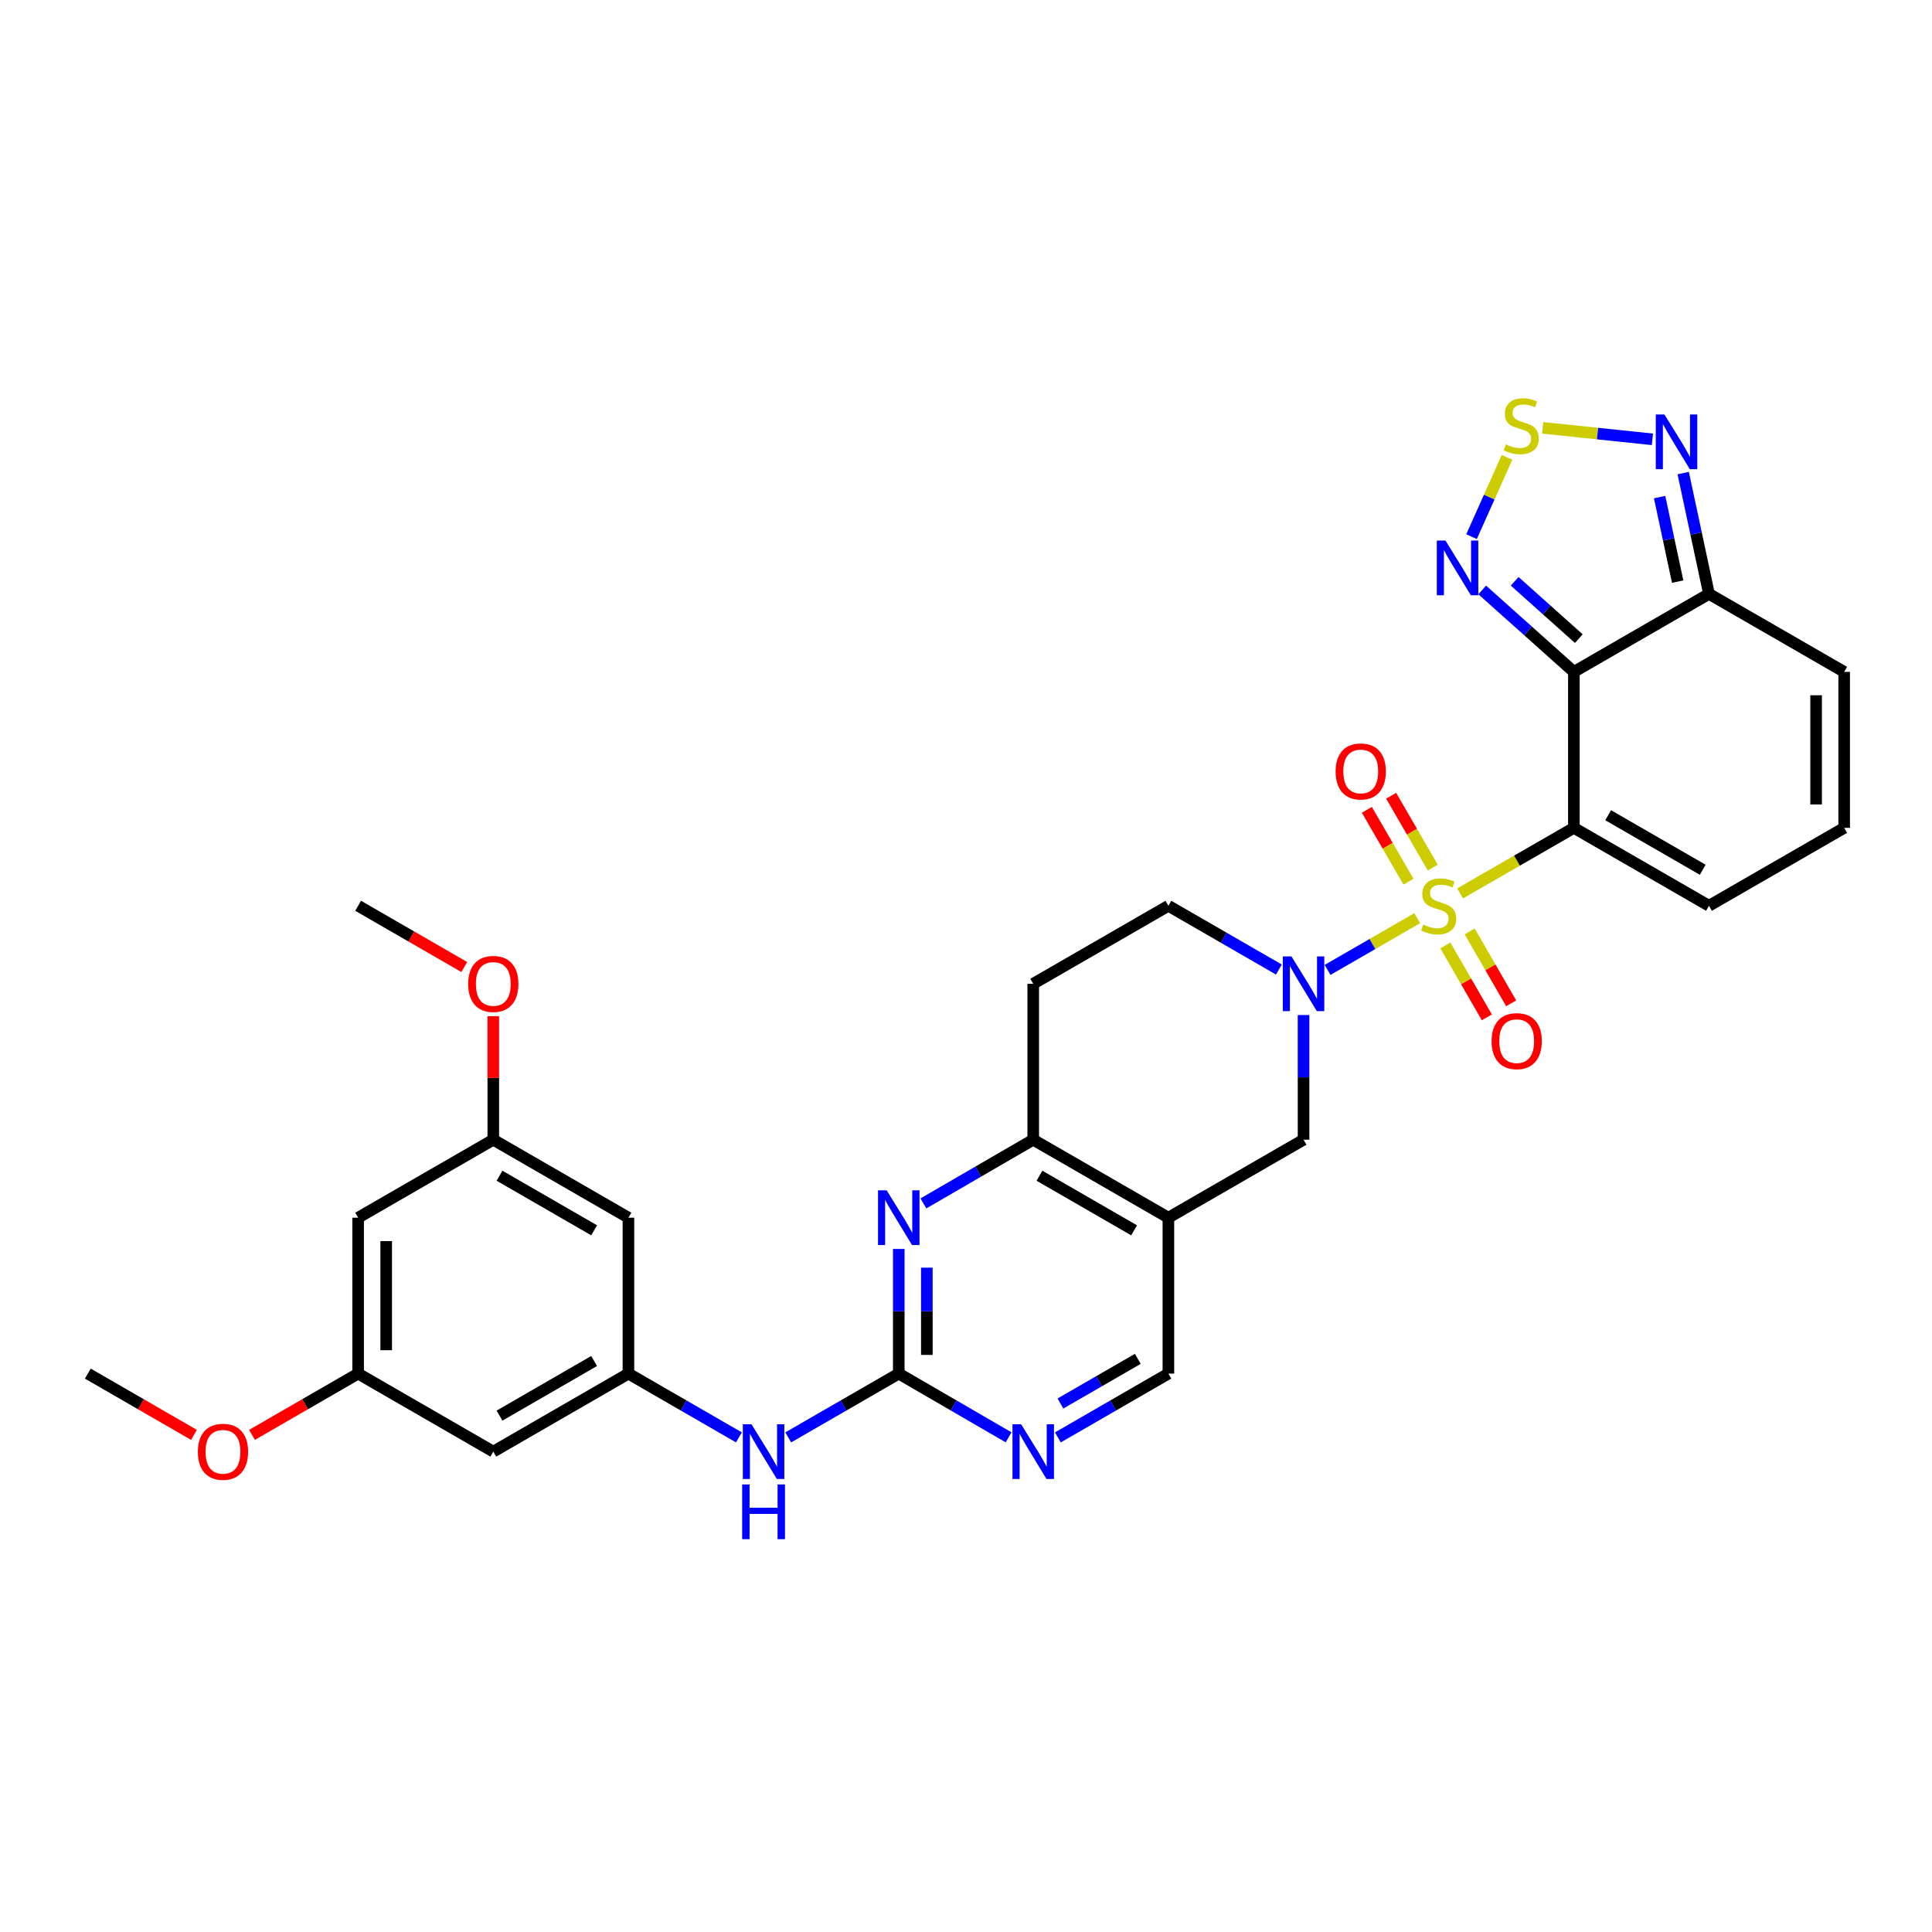 <?xml version='1.0' encoding='iso-8859-1'?>
<svg version='1.1' baseProfile='full'
              xmlns='http://www.w3.org/2000/svg'
                      xmlns:rdkit='http://www.rdkit.org/xml'
                      xmlns:xlink='http://www.w3.org/1999/xlink'
                  xml:space='preserve'
width='1000px' height='1000px' viewBox='0 0 1000 1000'>
<!-- END OF HEADER -->
<rect style='opacity:1.0;fill:#FFFFFF;stroke:none' width='1000' height='1000' x='0' y='0'> </rect>
<path class='bond-0' d='M 755.755,462.432 L 785.194,445.463' style='fill:none;fill-rule:evenodd;stroke:#CCCC00;stroke-width:6px;stroke-linecap:butt;stroke-linejoin:miter;stroke-opacity:1' />
<path class='bond-0' d='M 785.194,445.463 L 814.633,428.494' style='fill:none;fill-rule:evenodd;stroke:#000000;stroke-width:6px;stroke-linecap:butt;stroke-linejoin:miter;stroke-opacity:1' />
<path class='bond-2' d='M 733.557,475.236 L 710.354,488.628' style='fill:none;fill-rule:evenodd;stroke:#CCCC00;stroke-width:6px;stroke-linecap:butt;stroke-linejoin:miter;stroke-opacity:1' />
<path class='bond-2' d='M 710.354,488.628 L 687.15,502.02' style='fill:none;fill-rule:evenodd;stroke:#0000FF;stroke-width:6px;stroke-linecap:butt;stroke-linejoin:miter;stroke-opacity:1' />
<path class='bond-13' d='M 741.595,449.057 L 730.824,430.468' style='fill:none;fill-rule:evenodd;stroke:#CCCC00;stroke-width:6px;stroke-linecap:butt;stroke-linejoin:miter;stroke-opacity:1' />
<path class='bond-13' d='M 730.824,430.468 L 720.053,411.88' style='fill:none;fill-rule:evenodd;stroke:#FF0000;stroke-width:6px;stroke-linecap:butt;stroke-linejoin:miter;stroke-opacity:1' />
<path class='bond-13' d='M 729.023,456.341 L 718.252,437.753' style='fill:none;fill-rule:evenodd;stroke:#CCCC00;stroke-width:6px;stroke-linecap:butt;stroke-linejoin:miter;stroke-opacity:1' />
<path class='bond-13' d='M 718.252,437.753 L 707.482,419.164' style='fill:none;fill-rule:evenodd;stroke:#FF0000;stroke-width:6px;stroke-linecap:butt;stroke-linejoin:miter;stroke-opacity:1' />
<path class='bond-14' d='M 748.117,489.361 L 758.858,507.974' style='fill:none;fill-rule:evenodd;stroke:#CCCC00;stroke-width:6px;stroke-linecap:butt;stroke-linejoin:miter;stroke-opacity:1' />
<path class='bond-14' d='M 758.858,507.974 L 769.6,526.586' style='fill:none;fill-rule:evenodd;stroke:#FF0000;stroke-width:6px;stroke-linecap:butt;stroke-linejoin:miter;stroke-opacity:1' />
<path class='bond-14' d='M 760.701,482.099 L 771.443,500.711' style='fill:none;fill-rule:evenodd;stroke:#CCCC00;stroke-width:6px;stroke-linecap:butt;stroke-linejoin:miter;stroke-opacity:1' />
<path class='bond-14' d='M 771.443,500.711 L 782.184,519.323' style='fill:none;fill-rule:evenodd;stroke:#FF0000;stroke-width:6px;stroke-linecap:butt;stroke-linejoin:miter;stroke-opacity:1' />
<path class='bond-1' d='M 814.633,428.494 L 814.633,347.757' style='fill:none;fill-rule:evenodd;stroke:#000000;stroke-width:6px;stroke-linecap:butt;stroke-linejoin:miter;stroke-opacity:1' />
<path class='bond-15' d='M 814.633,428.494 L 884.569,468.83' style='fill:none;fill-rule:evenodd;stroke:#000000;stroke-width:6px;stroke-linecap:butt;stroke-linejoin:miter;stroke-opacity:1' />
<path class='bond-15' d='M 832.382,421.958 L 881.338,450.193' style='fill:none;fill-rule:evenodd;stroke:#000000;stroke-width:6px;stroke-linecap:butt;stroke-linejoin:miter;stroke-opacity:1' />
<path class='bond-3' d='M 814.633,347.757 L 790.911,326.555' style='fill:none;fill-rule:evenodd;stroke:#000000;stroke-width:6px;stroke-linecap:butt;stroke-linejoin:miter;stroke-opacity:1' />
<path class='bond-3' d='M 790.911,326.555 L 767.19,305.353' style='fill:none;fill-rule:evenodd;stroke:#0000FF;stroke-width:6px;stroke-linecap:butt;stroke-linejoin:miter;stroke-opacity:1' />
<path class='bond-3' d='M 817.199,330.564 L 800.594,315.722' style='fill:none;fill-rule:evenodd;stroke:#000000;stroke-width:6px;stroke-linecap:butt;stroke-linejoin:miter;stroke-opacity:1' />
<path class='bond-3' d='M 800.594,315.722 L 783.989,300.88' style='fill:none;fill-rule:evenodd;stroke:#0000FF;stroke-width:6px;stroke-linecap:butt;stroke-linejoin:miter;stroke-opacity:1' />
<path class='bond-4' d='M 814.633,347.757 L 884.569,307.397' style='fill:none;fill-rule:evenodd;stroke:#000000;stroke-width:6px;stroke-linecap:butt;stroke-linejoin:miter;stroke-opacity:1' />
<path class='bond-11' d='M 674.712,525.376 L 674.712,557.644' style='fill:none;fill-rule:evenodd;stroke:#0000FF;stroke-width:6px;stroke-linecap:butt;stroke-linejoin:miter;stroke-opacity:1' />
<path class='bond-11' d='M 674.712,557.644 L 674.712,589.911' style='fill:none;fill-rule:evenodd;stroke:#000000;stroke-width:6px;stroke-linecap:butt;stroke-linejoin:miter;stroke-opacity:1' />
<path class='bond-18' d='M 661.952,501.835 L 633.356,485.333' style='fill:none;fill-rule:evenodd;stroke:#0000FF;stroke-width:6px;stroke-linecap:butt;stroke-linejoin:miter;stroke-opacity:1' />
<path class='bond-18' d='M 633.356,485.333 L 604.759,468.83' style='fill:none;fill-rule:evenodd;stroke:#000000;stroke-width:6px;stroke-linecap:butt;stroke-linejoin:miter;stroke-opacity:1' />
<path class='bond-5' d='M 761.667,277.772 L 770.844,257.255' style='fill:none;fill-rule:evenodd;stroke:#0000FF;stroke-width:6px;stroke-linecap:butt;stroke-linejoin:miter;stroke-opacity:1' />
<path class='bond-5' d='M 770.844,257.255 L 780.021,236.738' style='fill:none;fill-rule:evenodd;stroke:#CCCC00;stroke-width:6px;stroke-linecap:butt;stroke-linejoin:miter;stroke-opacity:1' />
<path class='bond-9' d='M 884.569,307.397 L 877.896,276.136' style='fill:none;fill-rule:evenodd;stroke:#000000;stroke-width:6px;stroke-linecap:butt;stroke-linejoin:miter;stroke-opacity:1' />
<path class='bond-9' d='M 877.896,276.136 L 871.223,244.874' style='fill:none;fill-rule:evenodd;stroke:#0000FF;stroke-width:6px;stroke-linecap:butt;stroke-linejoin:miter;stroke-opacity:1' />
<path class='bond-9' d='M 868.357,301.052 L 863.686,279.169' style='fill:none;fill-rule:evenodd;stroke:#000000;stroke-width:6px;stroke-linecap:butt;stroke-linejoin:miter;stroke-opacity:1' />
<path class='bond-9' d='M 863.686,279.169 L 859.015,257.286' style='fill:none;fill-rule:evenodd;stroke:#0000FF;stroke-width:6px;stroke-linecap:butt;stroke-linejoin:miter;stroke-opacity:1' />
<path class='bond-33' d='M 884.569,307.397 L 954.545,347.757' style='fill:none;fill-rule:evenodd;stroke:#000000;stroke-width:6px;stroke-linecap:butt;stroke-linejoin:miter;stroke-opacity:1' />
<path class='bond-34' d='M 798.482,221.446 L 826.886,224.421' style='fill:none;fill-rule:evenodd;stroke:#CCCC00;stroke-width:6px;stroke-linecap:butt;stroke-linejoin:miter;stroke-opacity:1' />
<path class='bond-34' d='M 826.886,224.421 L 855.289,227.395' style='fill:none;fill-rule:evenodd;stroke:#0000FF;stroke-width:6px;stroke-linecap:butt;stroke-linejoin:miter;stroke-opacity:1' />
<path class='bond-6' d='M 465.201,710.976 L 465.201,678.716' style='fill:none;fill-rule:evenodd;stroke:#000000;stroke-width:6px;stroke-linecap:butt;stroke-linejoin:miter;stroke-opacity:1' />
<path class='bond-6' d='M 465.201,678.716 L 465.201,646.457' style='fill:none;fill-rule:evenodd;stroke:#0000FF;stroke-width:6px;stroke-linecap:butt;stroke-linejoin:miter;stroke-opacity:1' />
<path class='bond-6' d='M 479.731,701.298 L 479.731,678.716' style='fill:none;fill-rule:evenodd;stroke:#000000;stroke-width:6px;stroke-linecap:butt;stroke-linejoin:miter;stroke-opacity:1' />
<path class='bond-6' d='M 479.731,678.716 L 479.731,656.135' style='fill:none;fill-rule:evenodd;stroke:#0000FF;stroke-width:6px;stroke-linecap:butt;stroke-linejoin:miter;stroke-opacity:1' />
<path class='bond-17' d='M 465.201,710.976 L 436.593,727.486' style='fill:none;fill-rule:evenodd;stroke:#000000;stroke-width:6px;stroke-linecap:butt;stroke-linejoin:miter;stroke-opacity:1' />
<path class='bond-17' d='M 436.593,727.486 L 407.985,743.996' style='fill:none;fill-rule:evenodd;stroke:#0000FF;stroke-width:6px;stroke-linecap:butt;stroke-linejoin:miter;stroke-opacity:1' />
<path class='bond-35' d='M 465.201,710.976 L 493.624,727.468' style='fill:none;fill-rule:evenodd;stroke:#000000;stroke-width:6px;stroke-linecap:butt;stroke-linejoin:miter;stroke-opacity:1' />
<path class='bond-35' d='M 493.624,727.468 L 522.047,743.961' style='fill:none;fill-rule:evenodd;stroke:#0000FF;stroke-width:6px;stroke-linecap:butt;stroke-linejoin:miter;stroke-opacity:1' />
<path class='bond-7' d='M 604.759,630.279 L 674.712,589.911' style='fill:none;fill-rule:evenodd;stroke:#000000;stroke-width:6px;stroke-linecap:butt;stroke-linejoin:miter;stroke-opacity:1' />
<path class='bond-20' d='M 604.759,630.279 L 604.759,710.976' style='fill:none;fill-rule:evenodd;stroke:#000000;stroke-width:6px;stroke-linecap:butt;stroke-linejoin:miter;stroke-opacity:1' />
<path class='bond-32' d='M 604.759,630.279 L 534.799,589.911' style='fill:none;fill-rule:evenodd;stroke:#000000;stroke-width:6px;stroke-linecap:butt;stroke-linejoin:miter;stroke-opacity:1' />
<path class='bond-32' d='M 587.003,636.809 L 538.031,608.551' style='fill:none;fill-rule:evenodd;stroke:#000000;stroke-width:6px;stroke-linecap:butt;stroke-linejoin:miter;stroke-opacity:1' />
<path class='bond-8' d='M 477.953,622.883 L 506.376,606.397' style='fill:none;fill-rule:evenodd;stroke:#0000FF;stroke-width:6px;stroke-linecap:butt;stroke-linejoin:miter;stroke-opacity:1' />
<path class='bond-8' d='M 506.376,606.397 L 534.799,589.911' style='fill:none;fill-rule:evenodd;stroke:#000000;stroke-width:6px;stroke-linecap:butt;stroke-linejoin:miter;stroke-opacity:1' />
<path class='bond-10' d='M 534.799,589.911 L 534.799,509.198' style='fill:none;fill-rule:evenodd;stroke:#000000;stroke-width:6px;stroke-linecap:butt;stroke-linejoin:miter;stroke-opacity:1' />
<path class='bond-12' d='M 547.558,743.995 L 576.159,727.485' style='fill:none;fill-rule:evenodd;stroke:#0000FF;stroke-width:6px;stroke-linecap:butt;stroke-linejoin:miter;stroke-opacity:1' />
<path class='bond-12' d='M 576.159,727.485 L 604.759,710.976' style='fill:none;fill-rule:evenodd;stroke:#000000;stroke-width:6px;stroke-linecap:butt;stroke-linejoin:miter;stroke-opacity:1' />
<path class='bond-12' d='M 548.874,726.458 L 568.895,714.902' style='fill:none;fill-rule:evenodd;stroke:#0000FF;stroke-width:6px;stroke-linecap:butt;stroke-linejoin:miter;stroke-opacity:1' />
<path class='bond-12' d='M 568.895,714.902 L 588.915,703.345' style='fill:none;fill-rule:evenodd;stroke:#000000;stroke-width:6px;stroke-linecap:butt;stroke-linejoin:miter;stroke-opacity:1' />
<path class='bond-21' d='M 884.569,468.83 L 954.545,428.494' style='fill:none;fill-rule:evenodd;stroke:#000000;stroke-width:6px;stroke-linecap:butt;stroke-linejoin:miter;stroke-opacity:1' />
<path class='bond-16' d='M 325.272,710.976 L 353.869,727.485' style='fill:none;fill-rule:evenodd;stroke:#000000;stroke-width:6px;stroke-linecap:butt;stroke-linejoin:miter;stroke-opacity:1' />
<path class='bond-16' d='M 353.869,727.485 L 382.465,743.994' style='fill:none;fill-rule:evenodd;stroke:#0000FF;stroke-width:6px;stroke-linecap:butt;stroke-linejoin:miter;stroke-opacity:1' />
<path class='bond-23' d='M 325.272,710.976 L 255.328,751.36' style='fill:none;fill-rule:evenodd;stroke:#000000;stroke-width:6px;stroke-linecap:butt;stroke-linejoin:miter;stroke-opacity:1' />
<path class='bond-23' d='M 307.516,704.45 L 258.554,732.72' style='fill:none;fill-rule:evenodd;stroke:#000000;stroke-width:6px;stroke-linecap:butt;stroke-linejoin:miter;stroke-opacity:1' />
<path class='bond-24' d='M 325.272,710.976 L 325.272,630.279' style='fill:none;fill-rule:evenodd;stroke:#000000;stroke-width:6px;stroke-linecap:butt;stroke-linejoin:miter;stroke-opacity:1' />
<path class='bond-19' d='M 604.759,468.83 L 534.799,509.198' style='fill:none;fill-rule:evenodd;stroke:#000000;stroke-width:6px;stroke-linecap:butt;stroke-linejoin:miter;stroke-opacity:1' />
<path class='bond-22' d='M 954.545,428.494 L 954.545,347.757' style='fill:none;fill-rule:evenodd;stroke:#000000;stroke-width:6px;stroke-linecap:butt;stroke-linejoin:miter;stroke-opacity:1' />
<path class='bond-22' d='M 940.016,416.384 L 940.016,359.868' style='fill:none;fill-rule:evenodd;stroke:#000000;stroke-width:6px;stroke-linecap:butt;stroke-linejoin:miter;stroke-opacity:1' />
<path class='bond-26' d='M 255.328,751.36 L 185.367,710.976' style='fill:none;fill-rule:evenodd;stroke:#000000;stroke-width:6px;stroke-linecap:butt;stroke-linejoin:miter;stroke-opacity:1' />
<path class='bond-25' d='M 325.272,630.279 L 255.328,589.911' style='fill:none;fill-rule:evenodd;stroke:#000000;stroke-width:6px;stroke-linecap:butt;stroke-linejoin:miter;stroke-opacity:1' />
<path class='bond-25' d='M 307.518,636.808 L 258.557,608.55' style='fill:none;fill-rule:evenodd;stroke:#000000;stroke-width:6px;stroke-linecap:butt;stroke-linejoin:miter;stroke-opacity:1' />
<path class='bond-27' d='M 255.328,589.911 L 185.367,630.279' style='fill:none;fill-rule:evenodd;stroke:#000000;stroke-width:6px;stroke-linecap:butt;stroke-linejoin:miter;stroke-opacity:1' />
<path class='bond-28' d='M 255.328,589.911 L 255.328,557.944' style='fill:none;fill-rule:evenodd;stroke:#000000;stroke-width:6px;stroke-linecap:butt;stroke-linejoin:miter;stroke-opacity:1' />
<path class='bond-28' d='M 255.328,557.944 L 255.328,525.976' style='fill:none;fill-rule:evenodd;stroke:#FF0000;stroke-width:6px;stroke-linecap:butt;stroke-linejoin:miter;stroke-opacity:1' />
<path class='bond-29' d='M 185.367,710.976 L 157.901,726.832' style='fill:none;fill-rule:evenodd;stroke:#000000;stroke-width:6px;stroke-linecap:butt;stroke-linejoin:miter;stroke-opacity:1' />
<path class='bond-29' d='M 157.901,726.832 L 130.434,742.689' style='fill:none;fill-rule:evenodd;stroke:#FF0000;stroke-width:6px;stroke-linecap:butt;stroke-linejoin:miter;stroke-opacity:1' />
<path class='bond-36' d='M 185.367,710.976 L 185.367,630.279' style='fill:none;fill-rule:evenodd;stroke:#000000;stroke-width:6px;stroke-linecap:butt;stroke-linejoin:miter;stroke-opacity:1' />
<path class='bond-36' d='M 199.897,698.871 L 199.897,642.384' style='fill:none;fill-rule:evenodd;stroke:#000000;stroke-width:6px;stroke-linecap:butt;stroke-linejoin:miter;stroke-opacity:1' />
<path class='bond-30' d='M 240.309,500.532 L 212.838,484.681' style='fill:none;fill-rule:evenodd;stroke:#FF0000;stroke-width:6px;stroke-linecap:butt;stroke-linejoin:miter;stroke-opacity:1' />
<path class='bond-30' d='M 212.838,484.681 L 185.367,468.83' style='fill:none;fill-rule:evenodd;stroke:#000000;stroke-width:6px;stroke-linecap:butt;stroke-linejoin:miter;stroke-opacity:1' />
<path class='bond-31' d='M 100.396,742.69 L 72.925,726.833' style='fill:none;fill-rule:evenodd;stroke:#FF0000;stroke-width:6px;stroke-linecap:butt;stroke-linejoin:miter;stroke-opacity:1' />
<path class='bond-31' d='M 72.925,726.833 L 45.455,710.976' style='fill:none;fill-rule:evenodd;stroke:#000000;stroke-width:6px;stroke-linecap:butt;stroke-linejoin:miter;stroke-opacity:1' />
<path  class='atom-0' d='M 736.656 478.55
Q 736.976 478.67, 738.296 479.23
Q 739.616 479.79, 741.056 480.15
Q 742.536 480.47, 743.976 480.47
Q 746.656 480.47, 748.216 479.19
Q 749.776 477.87, 749.776 475.59
Q 749.776 474.03, 748.976 473.07
Q 748.216 472.11, 747.016 471.59
Q 745.816 471.07, 743.816 470.47
Q 741.296 469.71, 739.776 468.99
Q 738.296 468.27, 737.216 466.75
Q 736.176 465.23, 736.176 462.67
Q 736.176 459.11, 738.576 456.91
Q 741.016 454.71, 745.816 454.71
Q 749.096 454.71, 752.816 456.27
L 751.896 459.35
Q 748.496 457.95, 745.936 457.95
Q 743.176 457.95, 741.656 459.11
Q 740.136 460.23, 740.176 462.19
Q 740.176 463.71, 740.936 464.63
Q 741.736 465.55, 742.856 466.07
Q 744.016 466.59, 745.936 467.19
Q 748.496 467.99, 750.016 468.79
Q 751.536 469.59, 752.616 471.23
Q 753.736 472.83, 753.736 475.59
Q 753.736 479.51, 751.096 481.63
Q 748.496 483.71, 744.136 483.71
Q 741.616 483.71, 739.696 483.15
Q 737.816 482.63, 735.576 481.71
L 736.656 478.55
' fill='#CCCC00'/>
<path  class='atom-3' d='M 668.452 495.038
L 677.732 510.038
Q 678.652 511.518, 680.132 514.198
Q 681.612 516.878, 681.692 517.038
L 681.692 495.038
L 685.452 495.038
L 685.452 523.358
L 681.572 523.358
L 671.612 506.958
Q 670.452 505.038, 669.212 502.838
Q 668.012 500.638, 667.652 499.958
L 667.652 523.358
L 663.972 523.358
L 663.972 495.038
L 668.452 495.038
' fill='#0000FF'/>
<path  class='atom-4' d='M 748.171 279.789
L 757.451 294.789
Q 758.371 296.269, 759.851 298.949
Q 761.331 301.629, 761.411 301.789
L 761.411 279.789
L 765.171 279.789
L 765.171 308.109
L 761.291 308.109
L 751.331 291.709
Q 750.171 289.789, 748.931 287.589
Q 747.731 285.389, 747.371 284.709
L 747.371 308.109
L 743.691 308.109
L 743.691 279.789
L 748.171 279.789
' fill='#0000FF'/>
<path  class='atom-6' d='M 779.381 230.004
Q 779.701 230.124, 781.021 230.684
Q 782.341 231.244, 783.781 231.604
Q 785.261 231.924, 786.701 231.924
Q 789.381 231.924, 790.941 230.644
Q 792.501 229.324, 792.501 227.044
Q 792.501 225.484, 791.701 224.524
Q 790.941 223.564, 789.741 223.044
Q 788.541 222.524, 786.541 221.924
Q 784.021 221.164, 782.501 220.444
Q 781.021 219.724, 779.941 218.204
Q 778.901 216.684, 778.901 214.124
Q 778.901 210.564, 781.301 208.364
Q 783.741 206.164, 788.541 206.164
Q 791.821 206.164, 795.541 207.724
L 794.621 210.804
Q 791.221 209.404, 788.661 209.404
Q 785.901 209.404, 784.381 210.564
Q 782.861 211.684, 782.901 213.644
Q 782.901 215.164, 783.661 216.084
Q 784.461 217.004, 785.581 217.524
Q 786.741 218.044, 788.661 218.644
Q 791.221 219.444, 792.741 220.244
Q 794.261 221.044, 795.341 222.684
Q 796.461 224.284, 796.461 227.044
Q 796.461 230.964, 793.821 233.084
Q 791.221 235.164, 786.861 235.164
Q 784.341 235.164, 782.421 234.604
Q 780.541 234.084, 778.301 233.164
L 779.381 230.004
' fill='#CCCC00'/>
<path  class='atom-9' d='M 458.941 616.119
L 468.221 631.119
Q 469.141 632.599, 470.621 635.279
Q 472.101 637.959, 472.181 638.119
L 472.181 616.119
L 475.941 616.119
L 475.941 644.439
L 472.061 644.439
L 462.101 628.039
Q 460.941 626.119, 459.701 623.919
Q 458.501 621.719, 458.141 621.039
L 458.141 644.439
L 454.461 644.439
L 454.461 616.119
L 458.941 616.119
' fill='#0000FF'/>
<path  class='atom-10' d='M 861.511 214.543
L 870.791 229.543
Q 871.711 231.023, 873.191 233.703
Q 874.671 236.383, 874.751 236.543
L 874.751 214.543
L 878.511 214.543
L 878.511 242.863
L 874.631 242.863
L 864.671 226.463
Q 863.511 224.543, 862.271 222.343
Q 861.071 220.143, 860.711 219.463
L 860.711 242.863
L 857.031 242.863
L 857.031 214.543
L 861.511 214.543
' fill='#0000FF'/>
<path  class='atom-13' d='M 528.539 737.2
L 537.819 752.2
Q 538.739 753.68, 540.219 756.36
Q 541.699 759.04, 541.779 759.2
L 541.779 737.2
L 545.539 737.2
L 545.539 765.52
L 541.659 765.52
L 531.699 749.12
Q 530.539 747.2, 529.299 745
Q 528.099 742.8, 527.739 742.12
L 527.739 765.52
L 524.059 765.52
L 524.059 737.2
L 528.539 737.2
' fill='#0000FF'/>
<path  class='atom-14' d='M 691.32 399.297
Q 691.32 392.497, 694.68 388.697
Q 698.04 384.897, 704.32 384.897
Q 710.6 384.897, 713.96 388.697
Q 717.32 392.497, 717.32 399.297
Q 717.32 406.177, 713.92 410.097
Q 710.52 413.977, 704.32 413.977
Q 698.08 413.977, 694.68 410.097
Q 691.32 406.217, 691.32 399.297
M 704.32 410.777
Q 708.64 410.777, 710.96 407.897
Q 713.32 404.977, 713.32 399.297
Q 713.32 393.737, 710.96 390.937
Q 708.64 388.097, 704.32 388.097
Q 700 388.097, 697.64 390.897
Q 695.32 393.697, 695.32 399.297
Q 695.32 405.017, 697.64 407.897
Q 700 410.777, 704.32 410.777
' fill='#FF0000'/>
<path  class='atom-15' d='M 772.04 538.887
Q 772.04 532.087, 775.4 528.287
Q 778.76 524.487, 785.04 524.487
Q 791.32 524.487, 794.68 528.287
Q 798.04 532.087, 798.04 538.887
Q 798.04 545.767, 794.64 549.687
Q 791.24 553.567, 785.04 553.567
Q 778.8 553.567, 775.4 549.687
Q 772.04 545.807, 772.04 538.887
M 785.04 550.367
Q 789.36 550.367, 791.68 547.487
Q 794.04 544.567, 794.04 538.887
Q 794.04 533.327, 791.68 530.527
Q 789.36 527.687, 785.04 527.687
Q 780.72 527.687, 778.36 530.487
Q 776.04 533.287, 776.04 538.887
Q 776.04 544.607, 778.36 547.487
Q 780.72 550.367, 785.04 550.367
' fill='#FF0000'/>
<path  class='atom-18' d='M 388.965 737.2
L 398.245 752.2
Q 399.165 753.68, 400.645 756.36
Q 402.125 759.04, 402.205 759.2
L 402.205 737.2
L 405.965 737.2
L 405.965 765.52
L 402.085 765.52
L 392.125 749.12
Q 390.965 747.2, 389.725 745
Q 388.525 742.8, 388.165 742.12
L 388.165 765.52
L 384.485 765.52
L 384.485 737.2
L 388.965 737.2
' fill='#0000FF'/>
<path  class='atom-18' d='M 384.145 768.352
L 387.985 768.352
L 387.985 780.392
L 402.465 780.392
L 402.465 768.352
L 406.305 768.352
L 406.305 796.672
L 402.465 796.672
L 402.465 783.592
L 387.985 783.592
L 387.985 796.672
L 384.145 796.672
L 384.145 768.352
' fill='#0000FF'/>
<path  class='atom-29' d='M 242.328 509.278
Q 242.328 502.478, 245.688 498.678
Q 249.048 494.878, 255.328 494.878
Q 261.608 494.878, 264.968 498.678
Q 268.328 502.478, 268.328 509.278
Q 268.328 516.158, 264.928 520.078
Q 261.528 523.958, 255.328 523.958
Q 249.088 523.958, 245.688 520.078
Q 242.328 516.198, 242.328 509.278
M 255.328 520.758
Q 259.648 520.758, 261.968 517.878
Q 264.328 514.958, 264.328 509.278
Q 264.328 503.718, 261.968 500.918
Q 259.648 498.078, 255.328 498.078
Q 251.008 498.078, 248.648 500.878
Q 246.328 503.678, 246.328 509.278
Q 246.328 514.998, 248.648 517.878
Q 251.008 520.758, 255.328 520.758
' fill='#FF0000'/>
<path  class='atom-30' d='M 102.415 751.44
Q 102.415 744.64, 105.775 740.84
Q 109.135 737.04, 115.415 737.04
Q 121.695 737.04, 125.055 740.84
Q 128.415 744.64, 128.415 751.44
Q 128.415 758.32, 125.015 762.24
Q 121.615 766.12, 115.415 766.12
Q 109.175 766.12, 105.775 762.24
Q 102.415 758.36, 102.415 751.44
M 115.415 762.92
Q 119.735 762.92, 122.055 760.04
Q 124.415 757.12, 124.415 751.44
Q 124.415 745.88, 122.055 743.08
Q 119.735 740.24, 115.415 740.24
Q 111.095 740.24, 108.735 743.04
Q 106.415 745.84, 106.415 751.44
Q 106.415 757.16, 108.735 760.04
Q 111.095 762.92, 115.415 762.92
' fill='#FF0000'/>
</svg>
